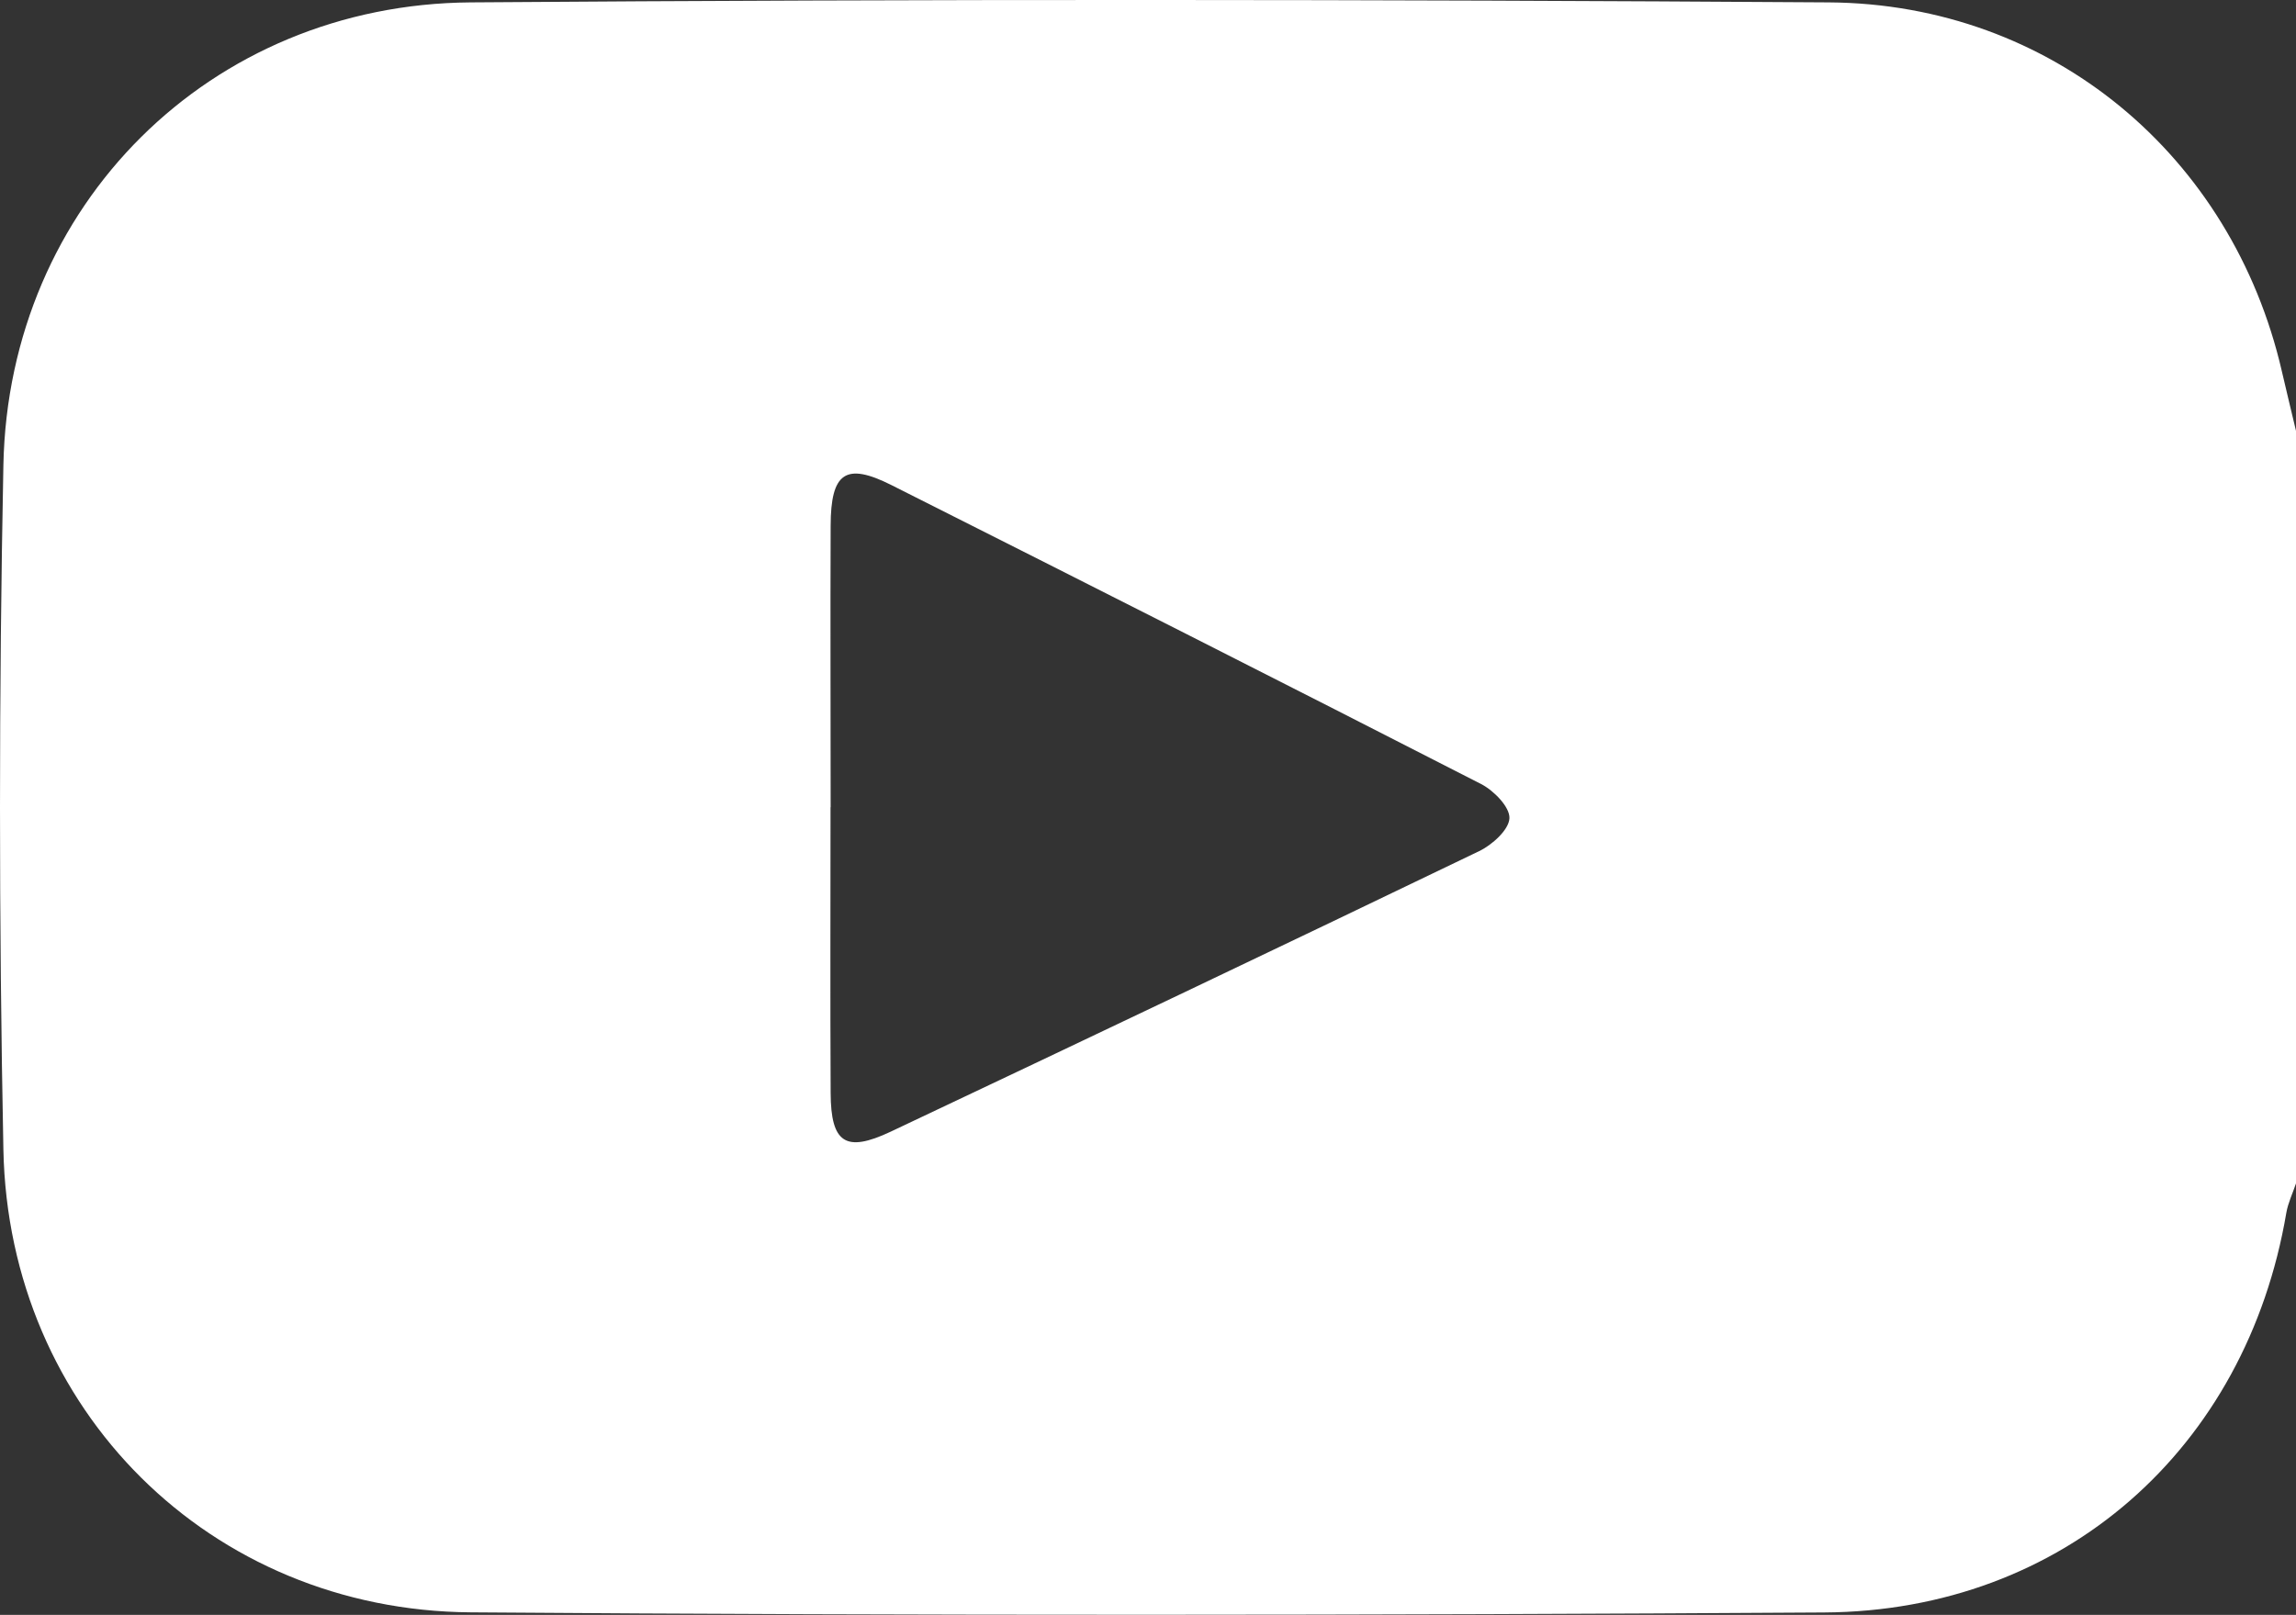 <?xml version="1.0" encoding="UTF-8"?>
<svg id="Capa_2" xmlns="http://www.w3.org/2000/svg" viewBox="0 0 182.79 128.6">
  <rect x="0" y="0" width="182.79" height="128.6" fill="#333333" stroke="none"/>
  <defs>
    <style>
      .cls-1 {
        fill: #fff;
      }
    </style>
  </defs>
  <g id="Capa_1-2" data-name="Capa_1">
    <path class="cls-1" d="M182.79,34.35v59.89c-.26.78-.63,1.54-.77,2.34-3.18,18.77-17.72,31.71-36.78,31.83-35.92.23-71.85.26-107.77-.01-20.74-.16-36.79-16.14-37.2-36.85-.36-18.16-.36-36.35,0-54.51C.68,16.33,16.73.34,37.47.19c36.04-.27,72.08-.24,108.13,0,17.73.12,32.1,12.2,36.06,29.36.37,1.6.76,3.2,1.14,4.8ZM66.12,64.28c0,7.59-.03,15.18.01,22.77.02,3.98,1.19,4.76,4.76,3.08,15.65-7.4,31.28-14.84,46.87-22.35,1.04-.5,2.37-1.7,2.41-2.62.04-.89-1.24-2.2-2.25-2.72-15.62-8-31.28-15.92-46.95-23.81-3.64-1.83-4.83-1.01-4.84,3.24-.03,7.47,0,14.94,0,22.42Z"/>
  </g>
</svg>